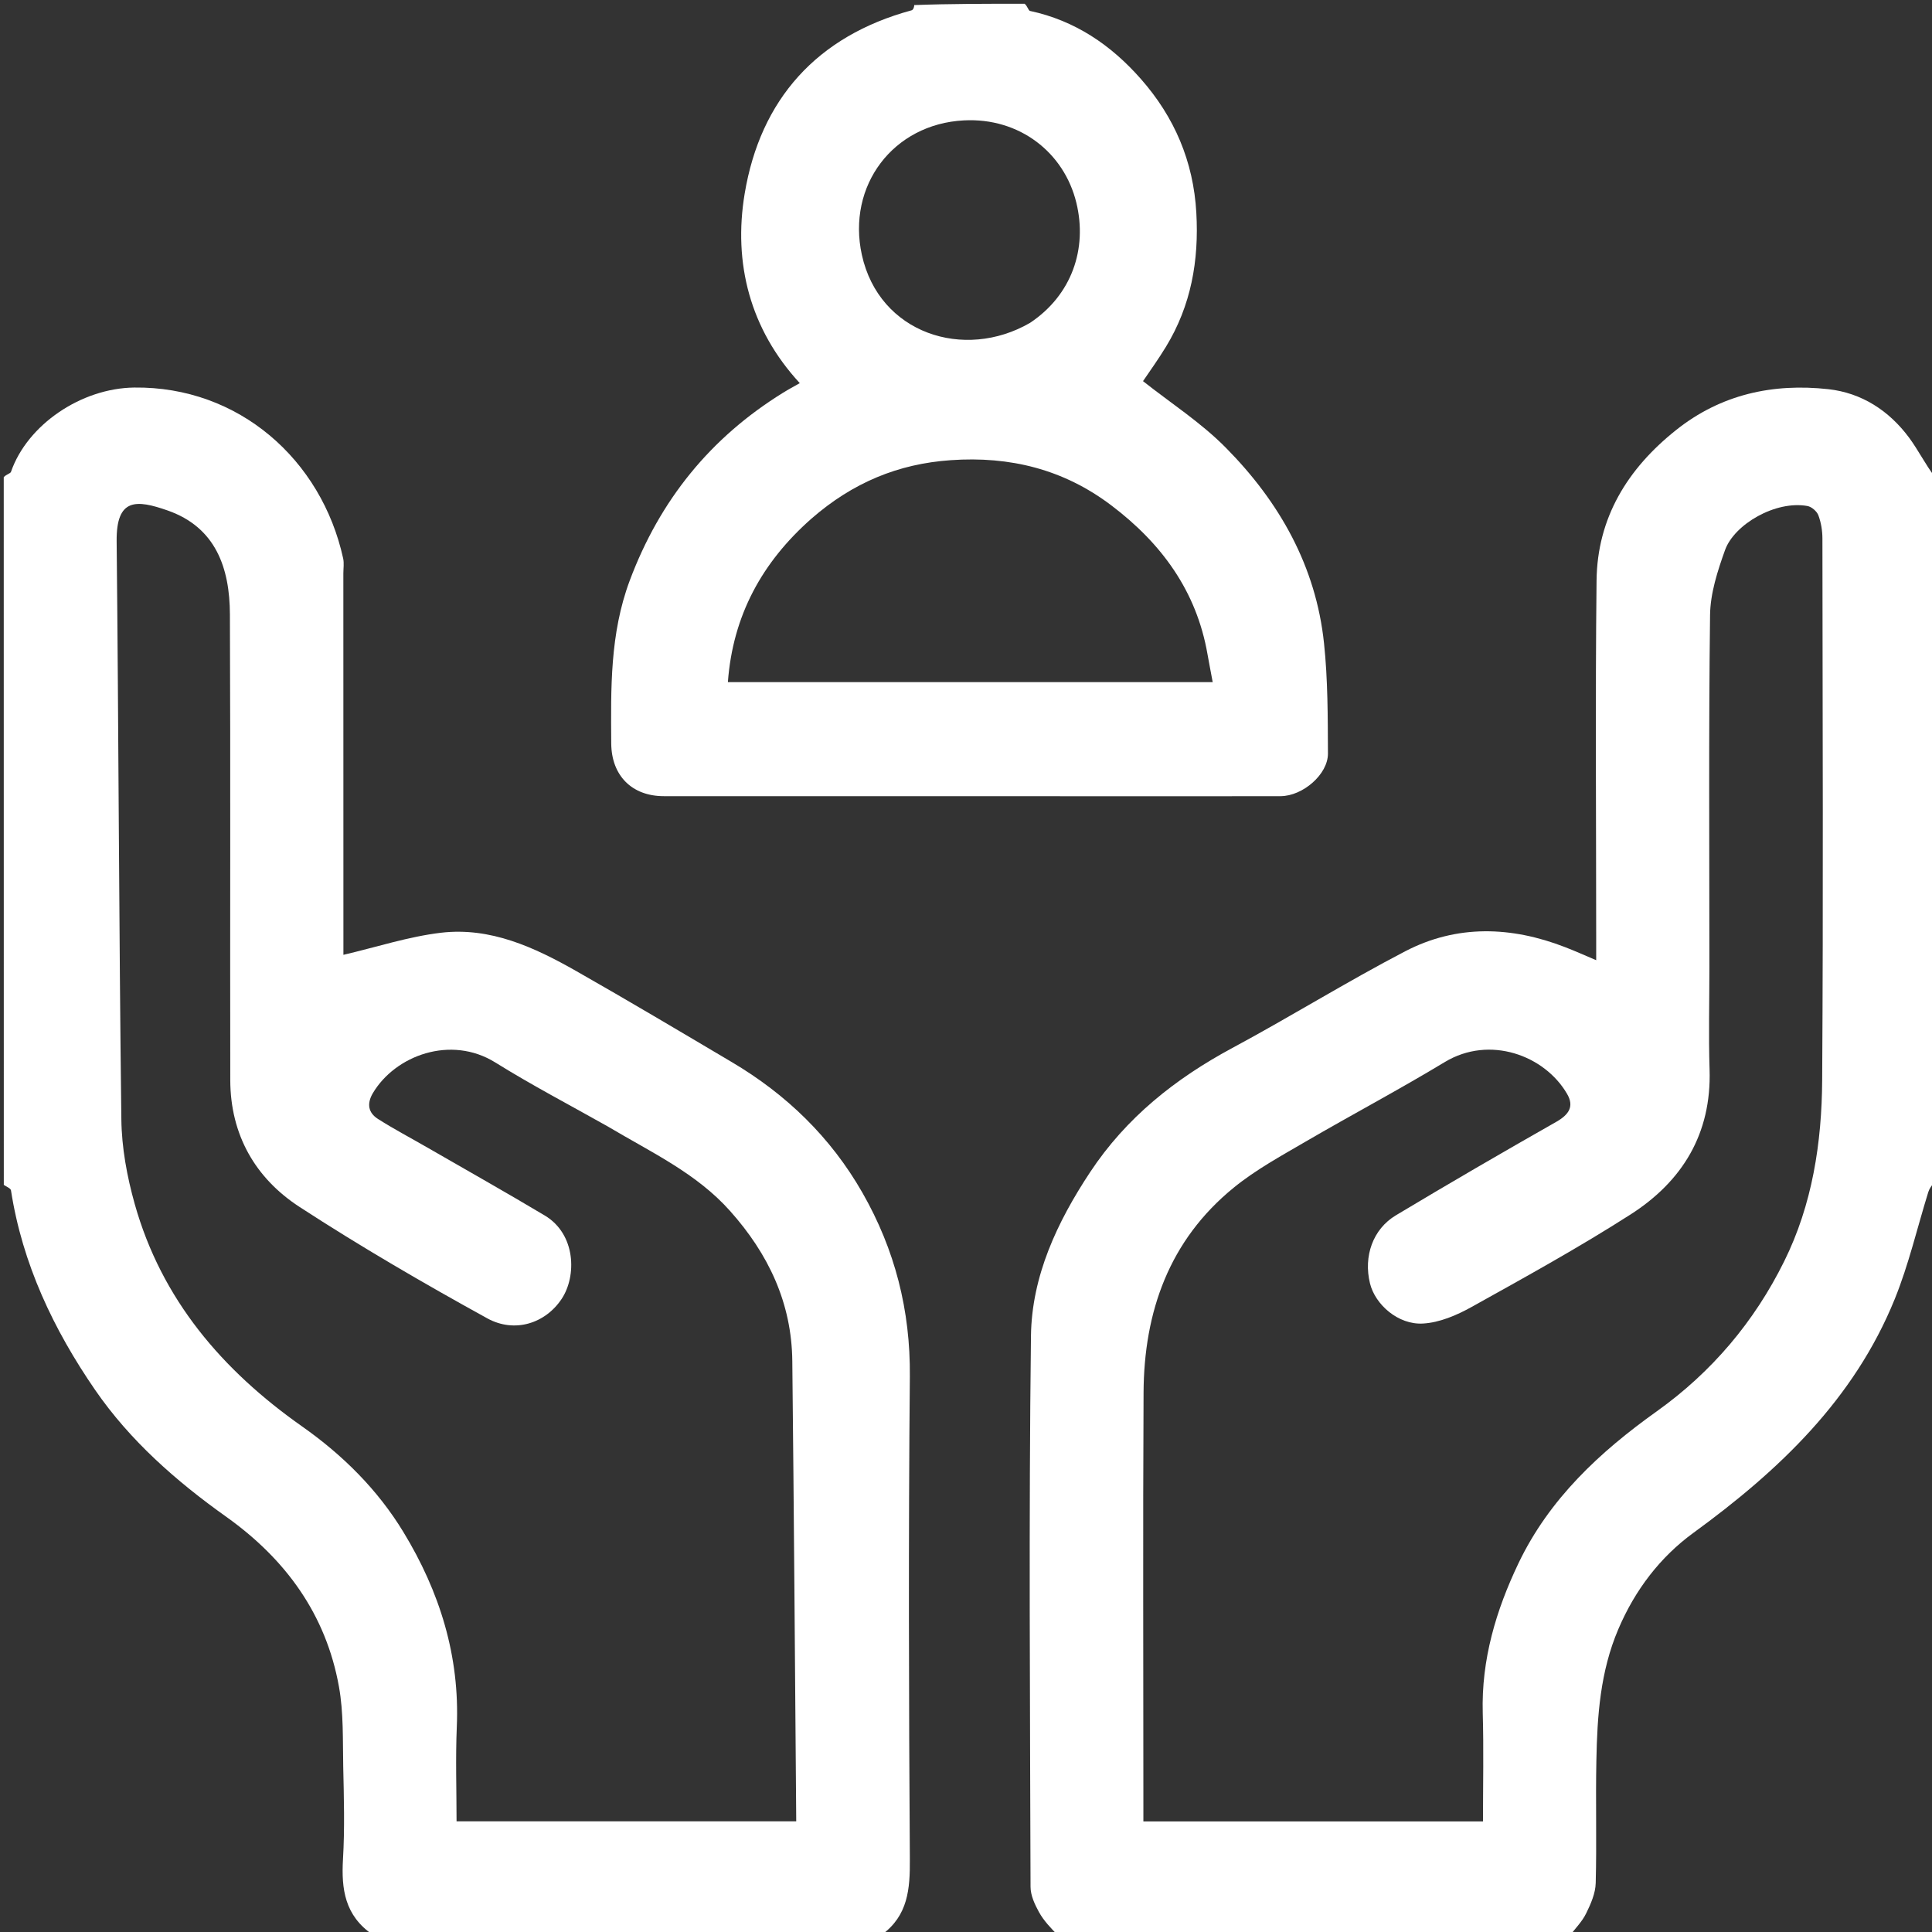 <svg width="32" height="32" viewBox="0 0 32 32" fill="none" xmlns="http://www.w3.org/2000/svg">
<rect x="0" y="0" width="32" height="32" fill="#333333" stroke="none"/>
<g clip-path="url(#clip0_899_1155)">
<path d="M0.062 7.904C0.103 7.856 0.171 7.845 0.182 7.815C0.453 7.033 1.347 6.429 2.224 6.419C3.955 6.398 5.326 7.614 5.684 9.25C5.701 9.33 5.687 9.416 5.687 9.5C5.688 11.509 5.688 13.519 5.688 15.528C5.688 15.64 5.688 15.751 5.688 15.815C6.237 15.687 6.765 15.513 7.305 15.449C8.124 15.353 8.851 15.69 9.543 16.083C10.408 16.575 11.262 17.083 12.118 17.59C13.025 18.126 13.76 18.837 14.285 19.756C14.823 20.698 15.08 21.703 15.07 22.798C15.046 25.463 15.053 28.129 15.07 30.794C15.074 31.289 15.039 31.728 14.607 32.044C11.811 32.062 8.997 32.062 6.172 32.044C5.711 31.728 5.652 31.29 5.681 30.794C5.711 30.285 5.696 29.773 5.685 29.263C5.676 28.82 5.692 28.369 5.614 27.936C5.399 26.739 4.731 25.824 3.749 25.124C2.918 24.533 2.154 23.862 1.575 23.021C0.887 22.021 0.371 20.935 0.182 19.717C0.177 19.681 0.104 19.655 0.063 19.625C0.062 15.728 0.062 11.831 0.062 7.904ZM10.062 18.655C9.441 18.305 8.808 17.974 8.204 17.598C7.468 17.14 6.547 17.48 6.175 18.107C6.073 18.281 6.099 18.431 6.26 18.533C6.522 18.7 6.798 18.845 7.068 19.001C7.72 19.377 8.376 19.746 9.022 20.132C9.54 20.441 9.553 21.135 9.304 21.512C9.035 21.919 8.526 22.086 8.071 21.836C7.016 21.255 5.972 20.648 4.962 19.991C4.227 19.513 3.816 18.794 3.814 17.89C3.809 15.318 3.819 12.746 3.808 10.175C3.805 9.41 3.576 8.735 2.776 8.455C2.261 8.275 1.925 8.244 1.932 8.964C1.965 12.155 1.97 15.347 2.01 18.538C2.015 19.008 2.104 19.489 2.232 19.944C2.677 21.524 3.682 22.696 5.002 23.625C5.676 24.099 6.255 24.673 6.682 25.376C7.282 26.362 7.617 27.429 7.566 28.602C7.544 29.127 7.562 29.654 7.562 30.167C9.462 30.167 11.32 30.167 13.188 30.167C13.188 30.106 13.188 30.066 13.187 30.025C13.167 27.531 13.15 25.037 13.123 22.543C13.113 21.58 12.727 20.768 12.091 20.056C11.537 19.434 10.797 19.092 10.062 18.655Z" fill="white"/>
<path d="M17.529 32.062C17.401 31.932 17.286 31.811 17.208 31.669C17.138 31.542 17.069 31.392 17.069 31.252C17.061 28.211 17.039 25.169 17.076 22.129C17.088 21.137 17.51 20.239 18.057 19.413C18.653 18.512 19.466 17.866 20.411 17.358C21.375 16.84 22.307 16.26 23.277 15.755C24.132 15.311 25.031 15.342 25.921 15.687C26.087 15.751 26.25 15.824 26.438 15.904C26.438 15.802 26.438 15.694 26.438 15.586C26.438 13.596 26.422 11.607 26.444 9.618C26.455 8.578 26.956 7.764 27.76 7.124C28.503 6.531 29.364 6.345 30.283 6.446C30.834 6.507 31.289 6.801 31.622 7.251C31.774 7.458 31.89 7.691 32.043 7.893C32.063 11.772 32.063 15.669 32.041 19.577C31.992 19.639 31.956 19.688 31.939 19.743C31.755 20.335 31.615 20.944 31.383 21.516C30.71 23.175 29.47 24.353 28.052 25.386C27.499 25.788 27.082 26.333 26.805 26.983C26.505 27.685 26.455 28.418 26.441 29.16C26.427 29.836 26.448 30.513 26.43 31.189C26.426 31.36 26.348 31.536 26.271 31.693C26.205 31.828 26.092 31.94 26 32.062C23.186 32.062 20.372 32.062 17.529 32.062ZM28.313 16.031C28.313 16.594 28.298 17.157 28.316 17.718C28.349 18.779 27.864 19.567 27.006 20.116C26.153 20.662 25.263 21.153 24.377 21.646C24.13 21.784 23.843 21.907 23.568 21.922C23.158 21.945 22.777 21.608 22.691 21.256C22.582 20.808 22.738 20.358 23.121 20.129C24 19.602 24.886 19.087 25.777 18.581C25.985 18.462 26.078 18.327 25.955 18.117C25.584 17.48 24.674 17.142 23.93 17.591C23.174 18.048 22.392 18.462 21.628 18.907C21.221 19.145 20.799 19.374 20.435 19.671C19.366 20.541 18.948 21.724 18.941 23.065C18.929 25.336 18.938 27.606 18.938 29.877C18.938 29.976 18.938 30.076 18.938 30.169C20.834 30.169 22.692 30.169 24.563 30.169C24.563 29.558 24.576 28.965 24.559 28.373C24.534 27.489 24.779 26.67 25.152 25.89C25.661 24.826 26.498 24.048 27.444 23.374C28.354 22.724 29.058 21.89 29.551 20.893C30.018 19.952 30.175 18.925 30.181 17.887C30.2 14.898 30.188 11.909 30.185 8.92C30.185 8.791 30.163 8.655 30.118 8.535C30.093 8.469 30.006 8.393 29.936 8.381C29.41 8.286 28.726 8.683 28.572 9.111C28.448 9.457 28.328 9.827 28.324 10.188C28.3 12.115 28.313 14.042 28.313 16.031Z" fill="white"/>
<path d="M16.971 0.062C17.02 0.103 17.033 0.175 17.06 0.181C17.805 0.34 18.401 0.745 18.894 1.305C19.451 1.936 19.767 2.672 19.815 3.524C19.86 4.316 19.728 5.062 19.311 5.745C19.185 5.952 19.043 6.149 18.932 6.313C19.385 6.672 19.892 6.998 20.305 7.417C21.191 8.313 21.796 9.379 21.93 10.655C21.994 11.259 21.992 11.872 21.995 12.481C21.996 12.827 21.577 13.185 21.212 13.187C20.41 13.189 19.608 13.188 18.806 13.188C16.203 13.188 13.599 13.188 10.995 13.187C10.465 13.187 10.128 12.845 10.124 12.314C10.118 11.403 10.101 10.498 10.43 9.617C10.928 8.285 11.767 7.248 12.973 6.503C13.057 6.45 13.146 6.404 13.247 6.346C12.421 5.452 12.143 4.355 12.334 3.208C12.594 1.646 13.531 0.596 15.098 0.171C15.124 0.164 15.141 0.127 15.143 0.084C15.73 0.062 16.336 0.062 16.971 0.062ZM13.438 8.592C12.623 9.311 12.138 10.194 12.056 11.298C14.747 11.298 17.398 11.298 20.086 11.298C20.055 11.13 20.026 10.983 20 10.836C19.818 9.789 19.237 8.998 18.406 8.37C17.618 7.773 16.727 7.553 15.747 7.622C14.879 7.682 14.124 7.993 13.438 8.592ZM17.06 5.348C17.753 4.887 18.013 4.12 17.828 3.359C17.625 2.524 16.884 1.946 15.965 1.994C14.793 2.054 14.024 3.076 14.275 4.221C14.561 5.523 15.968 5.98 17.06 5.348Z" fill="white"/>
</g>
<defs>
<clipPath id="clip0_899_1155">
<rect width="32" height="32" fill="white"/>
</clipPath>
</defs>
</svg>
